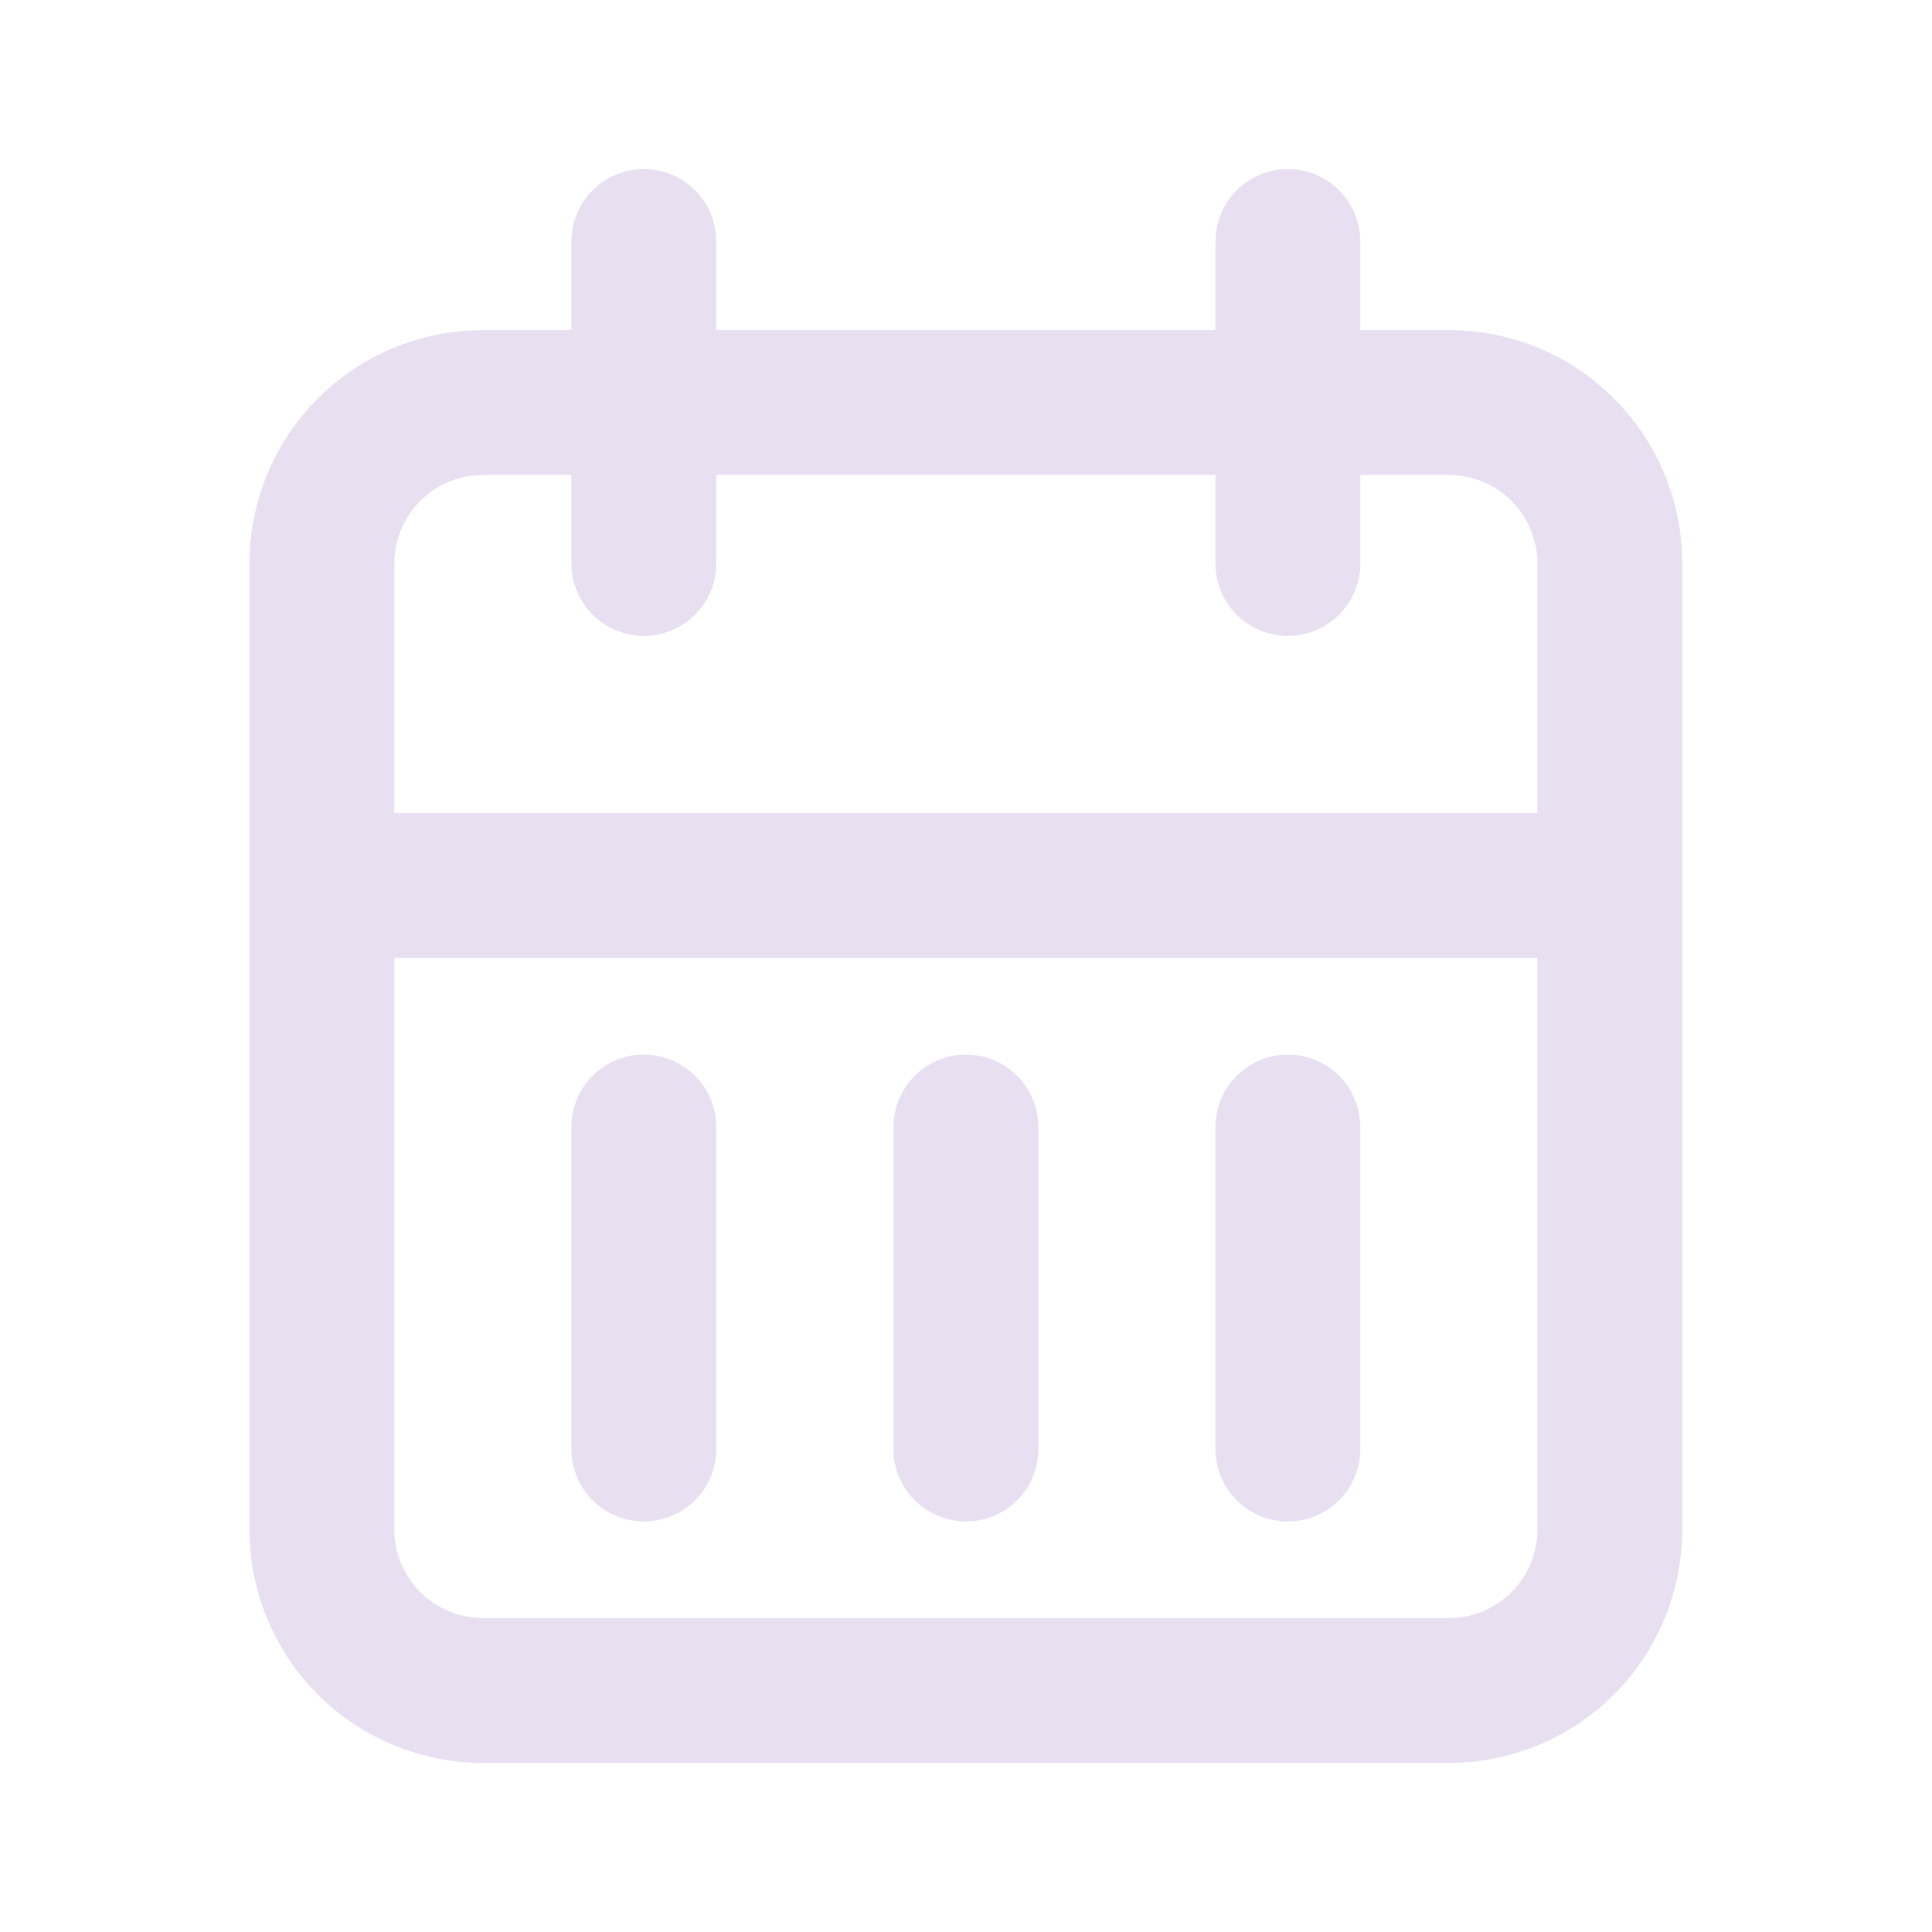 <svg width="20" height="20" viewBox="0 0 20 20" fill="none" xmlns="http://www.w3.org/2000/svg">
<path d="M13.332 2.5V5.833M6.665 2.5V5.833M3.332 9.167H16.665M6.665 11.667V15M9.999 11.667V15M13.332 11.667V15M3.332 5.833C3.332 5.391 3.508 4.967 3.82 4.655C4.133 4.342 4.557 4.167 4.999 4.167H14.999C15.441 4.167 15.865 4.342 16.177 4.655C16.49 4.967 16.665 5.391 16.665 5.833V15.833C16.665 16.275 16.49 16.699 16.177 17.012C15.865 17.324 15.441 17.5 14.999 17.5H4.999C4.557 17.5 4.133 17.324 3.82 17.012C3.508 16.699 3.332 16.275 3.332 15.833V5.833Z" stroke="#E8E0F1" stroke-width="1.5" stroke-linecap="round" stroke-linejoin="round"/>
</svg>
